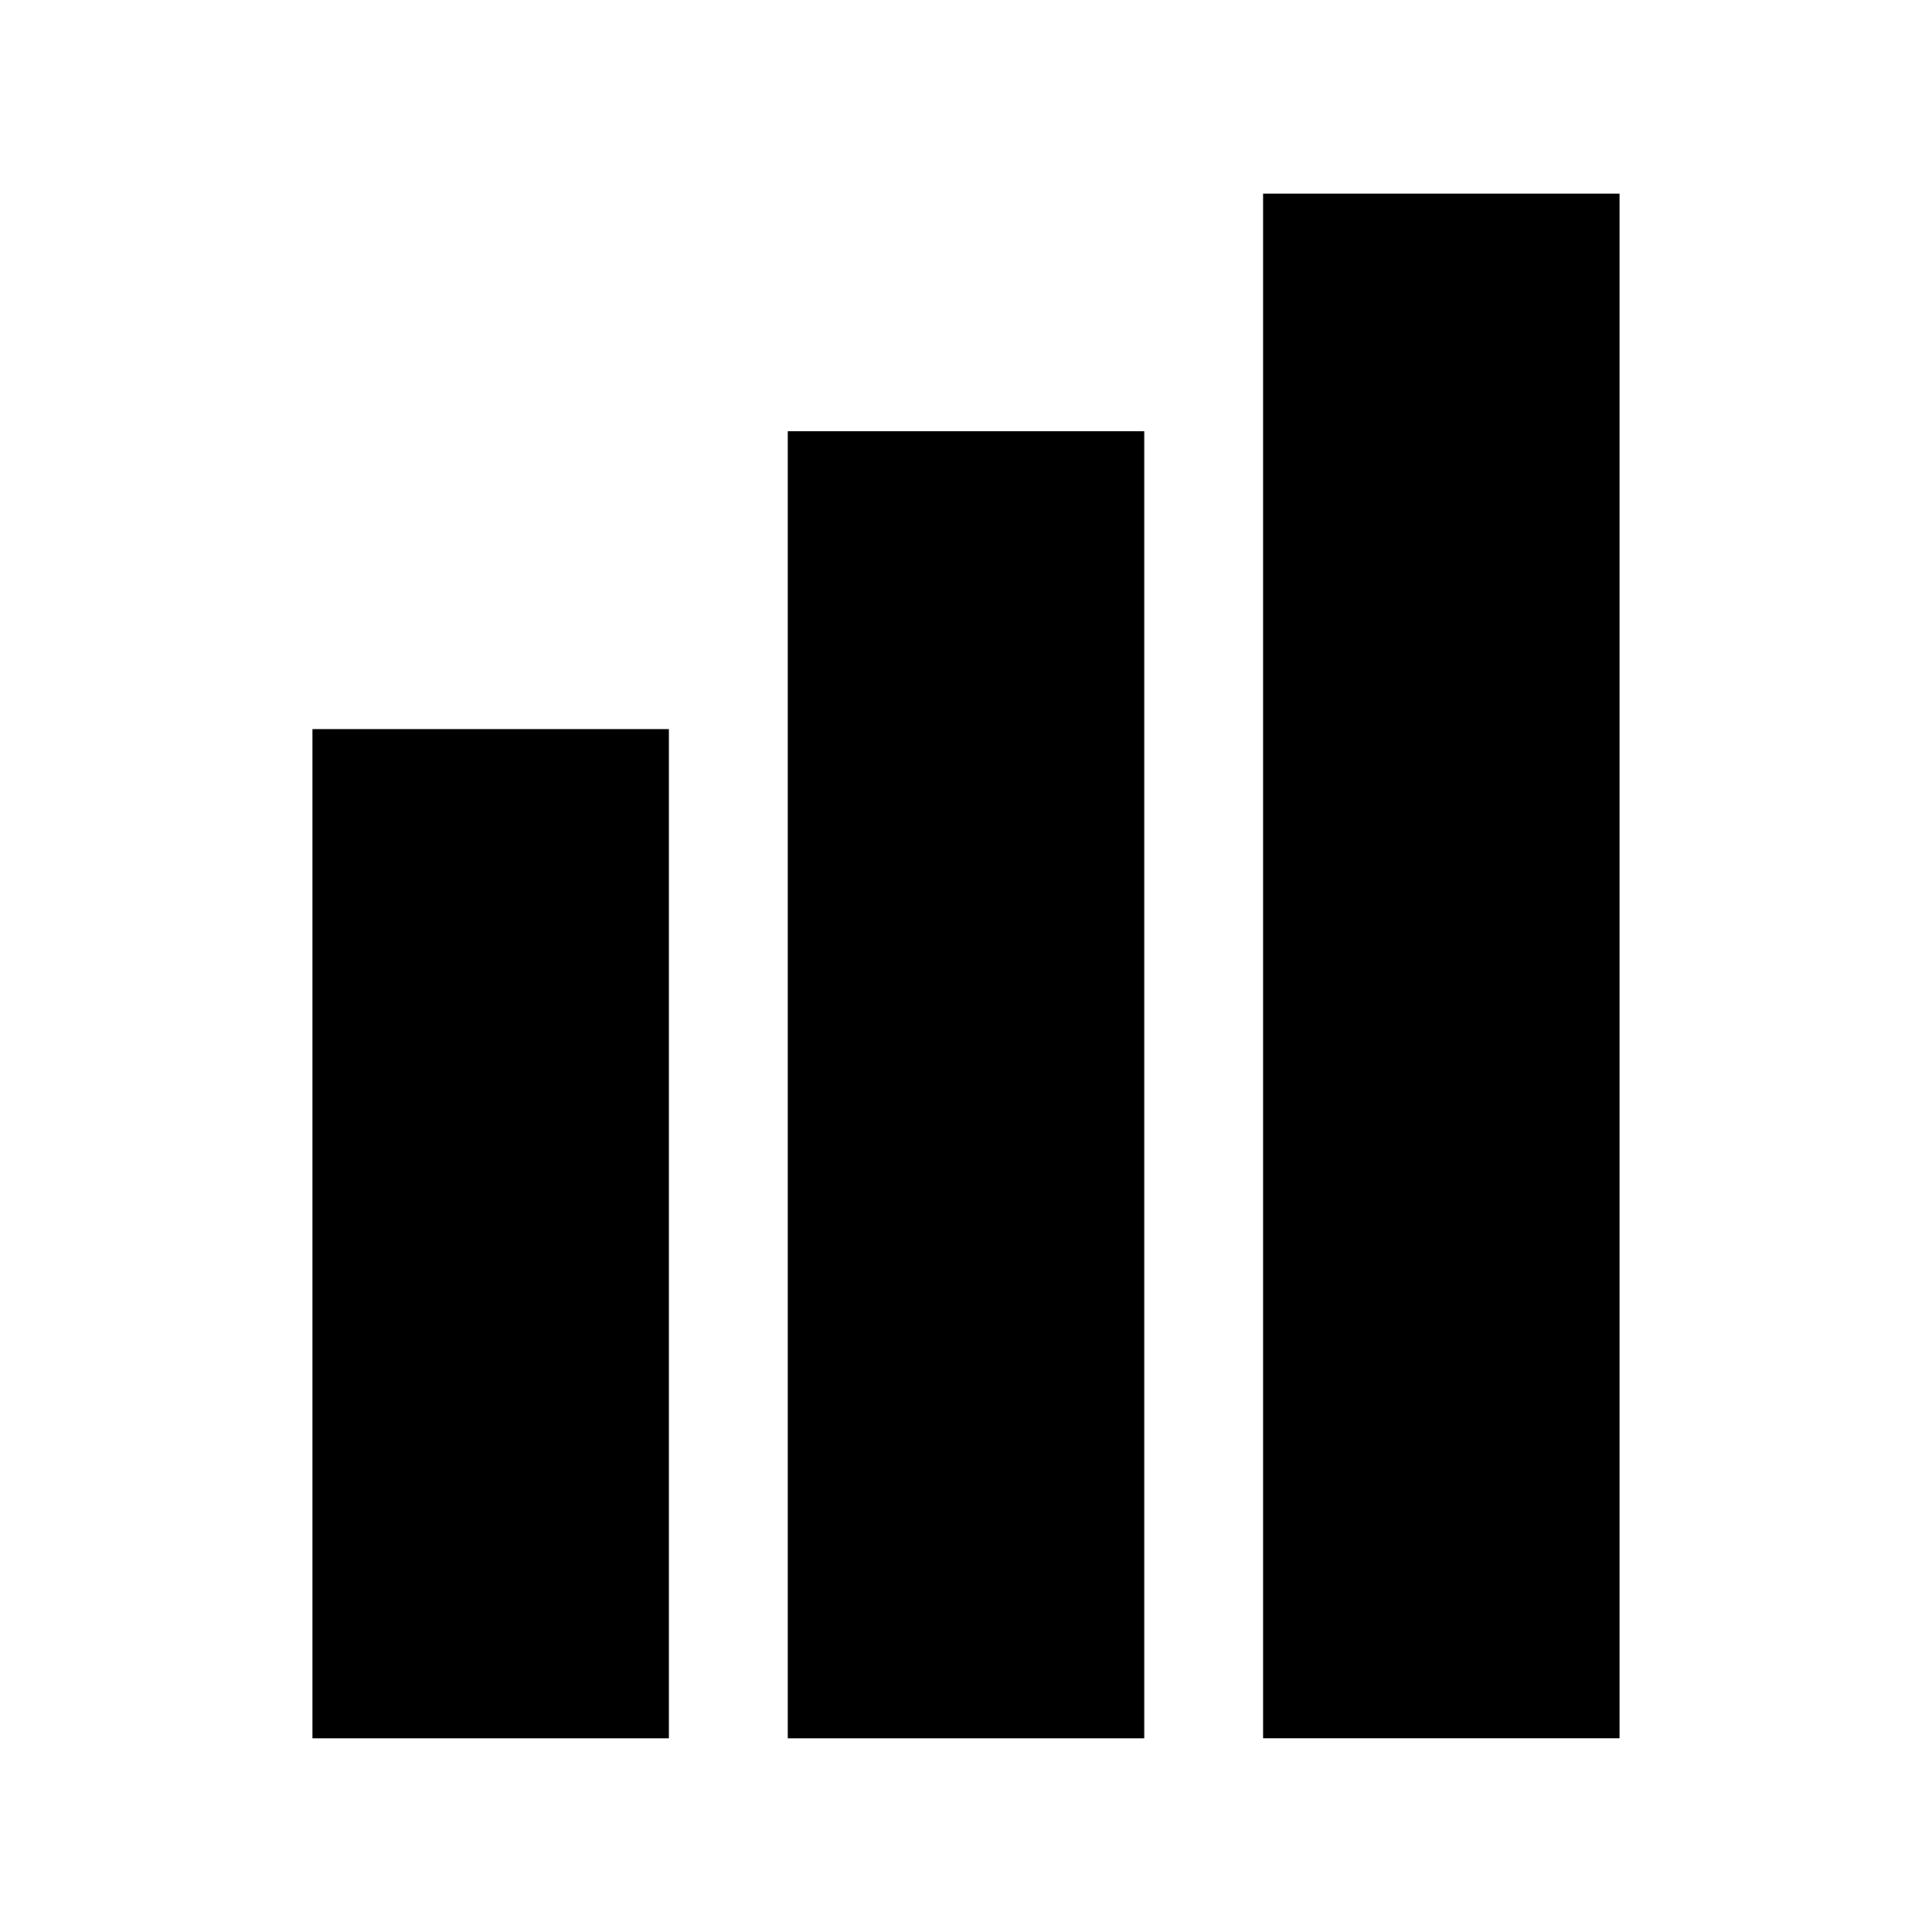 <?xml version="1.0" encoding="UTF-8"?>
<!-- Uploaded to: SVG Repo, www.svgrepo.com, Generator: SVG Repo Mixer Tools -->
<svg fill="#000000" width="800px" height="800px" version="1.1" viewBox="144 144 512 512" xmlns="http://www.w3.org/2000/svg">
 <g>
  <path d="m226.81 337.21h94.465v267.46h-94.465z"/>
  <path d="m478.72 195.32h94.465v409.34h-94.465z"/>
  <path d="m352.77 258.3h94.465v346.37h-94.465z"/>
 </g>
</svg>